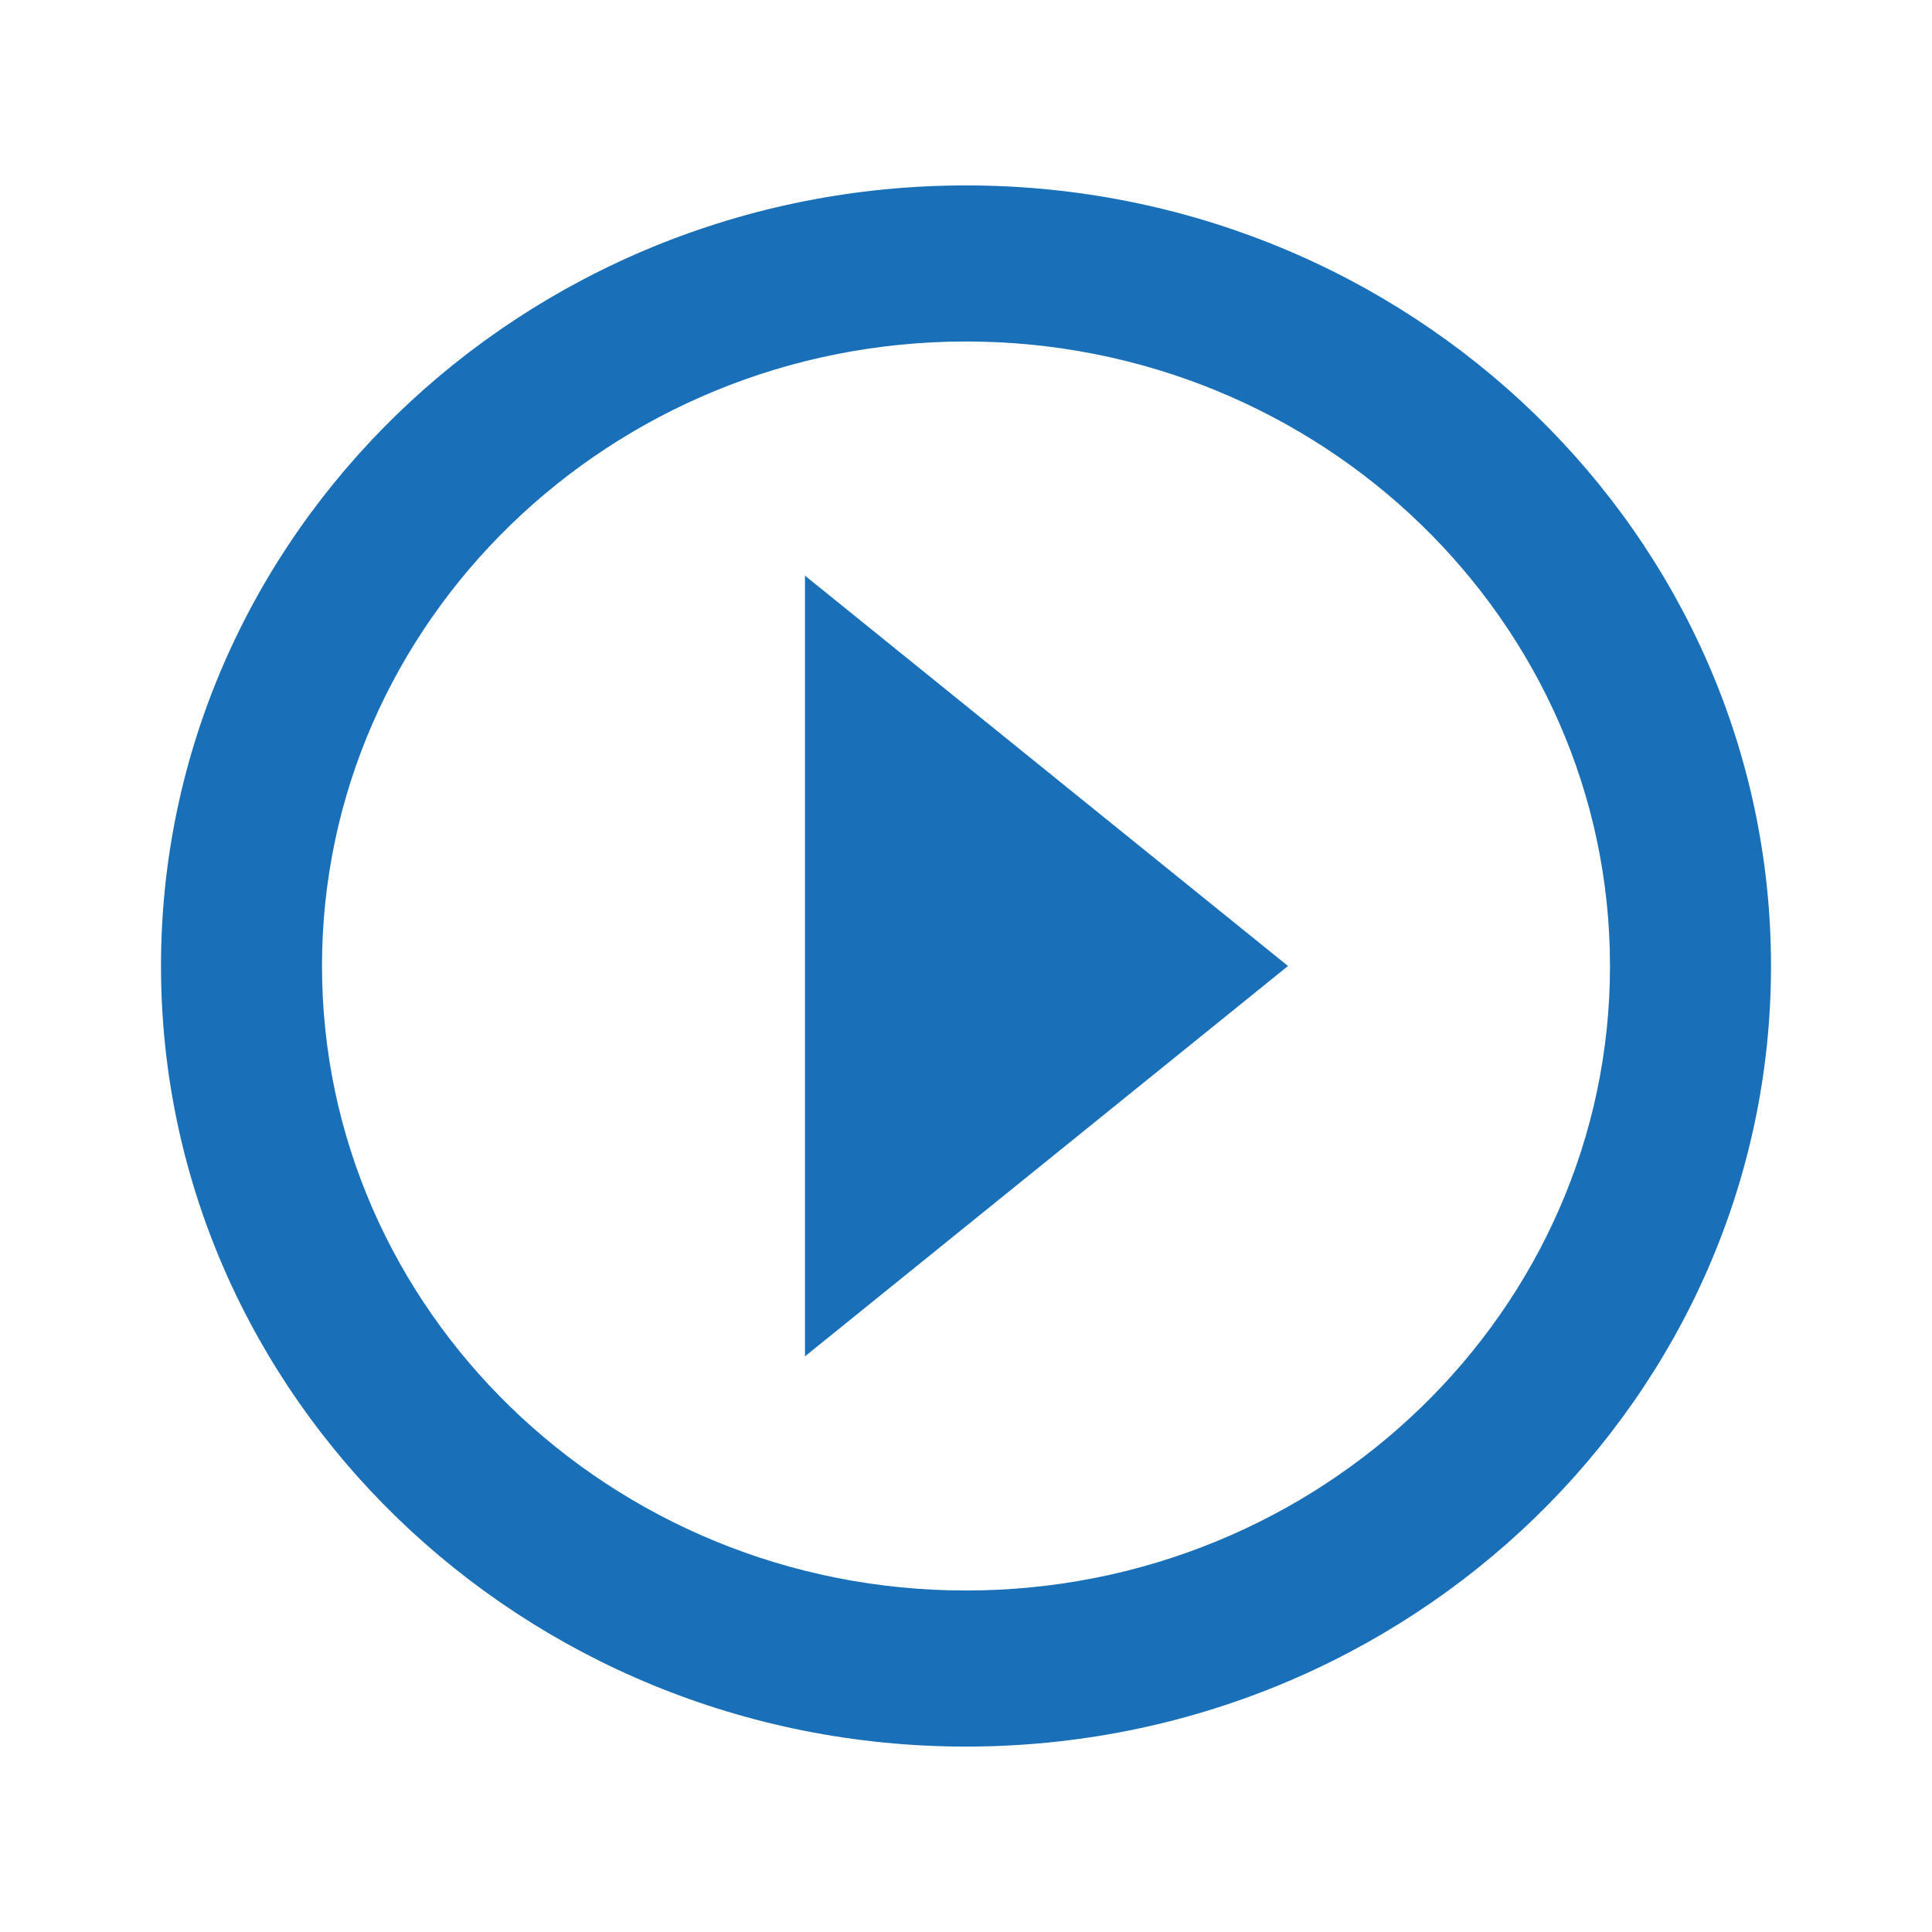<svg width="33" height="33" viewBox="0 0 33 33" fill="none" xmlns="http://www.w3.org/2000/svg">
<path d="M13.75 23.167L22 16.5L13.75 9.833V23.167Z" fill="#196FB8"/>
<path d="M16.5 3.167C8.918 3.167 2.75 9.148 2.75 16.5C2.75 23.852 8.918 29.833 16.5 29.833C24.082 29.833 30.25 23.852 30.25 16.5C30.25 9.148 24.082 3.167 16.5 3.167ZM16.5 27.167C10.435 27.167 5.5 22.381 5.5 16.5C5.5 10.619 10.435 5.833 16.5 5.833C22.565 5.833 27.5 10.619 27.5 16.5C27.5 22.381 22.565 27.167 16.5 27.167Z" fill="#196FB8"/>
</svg>
